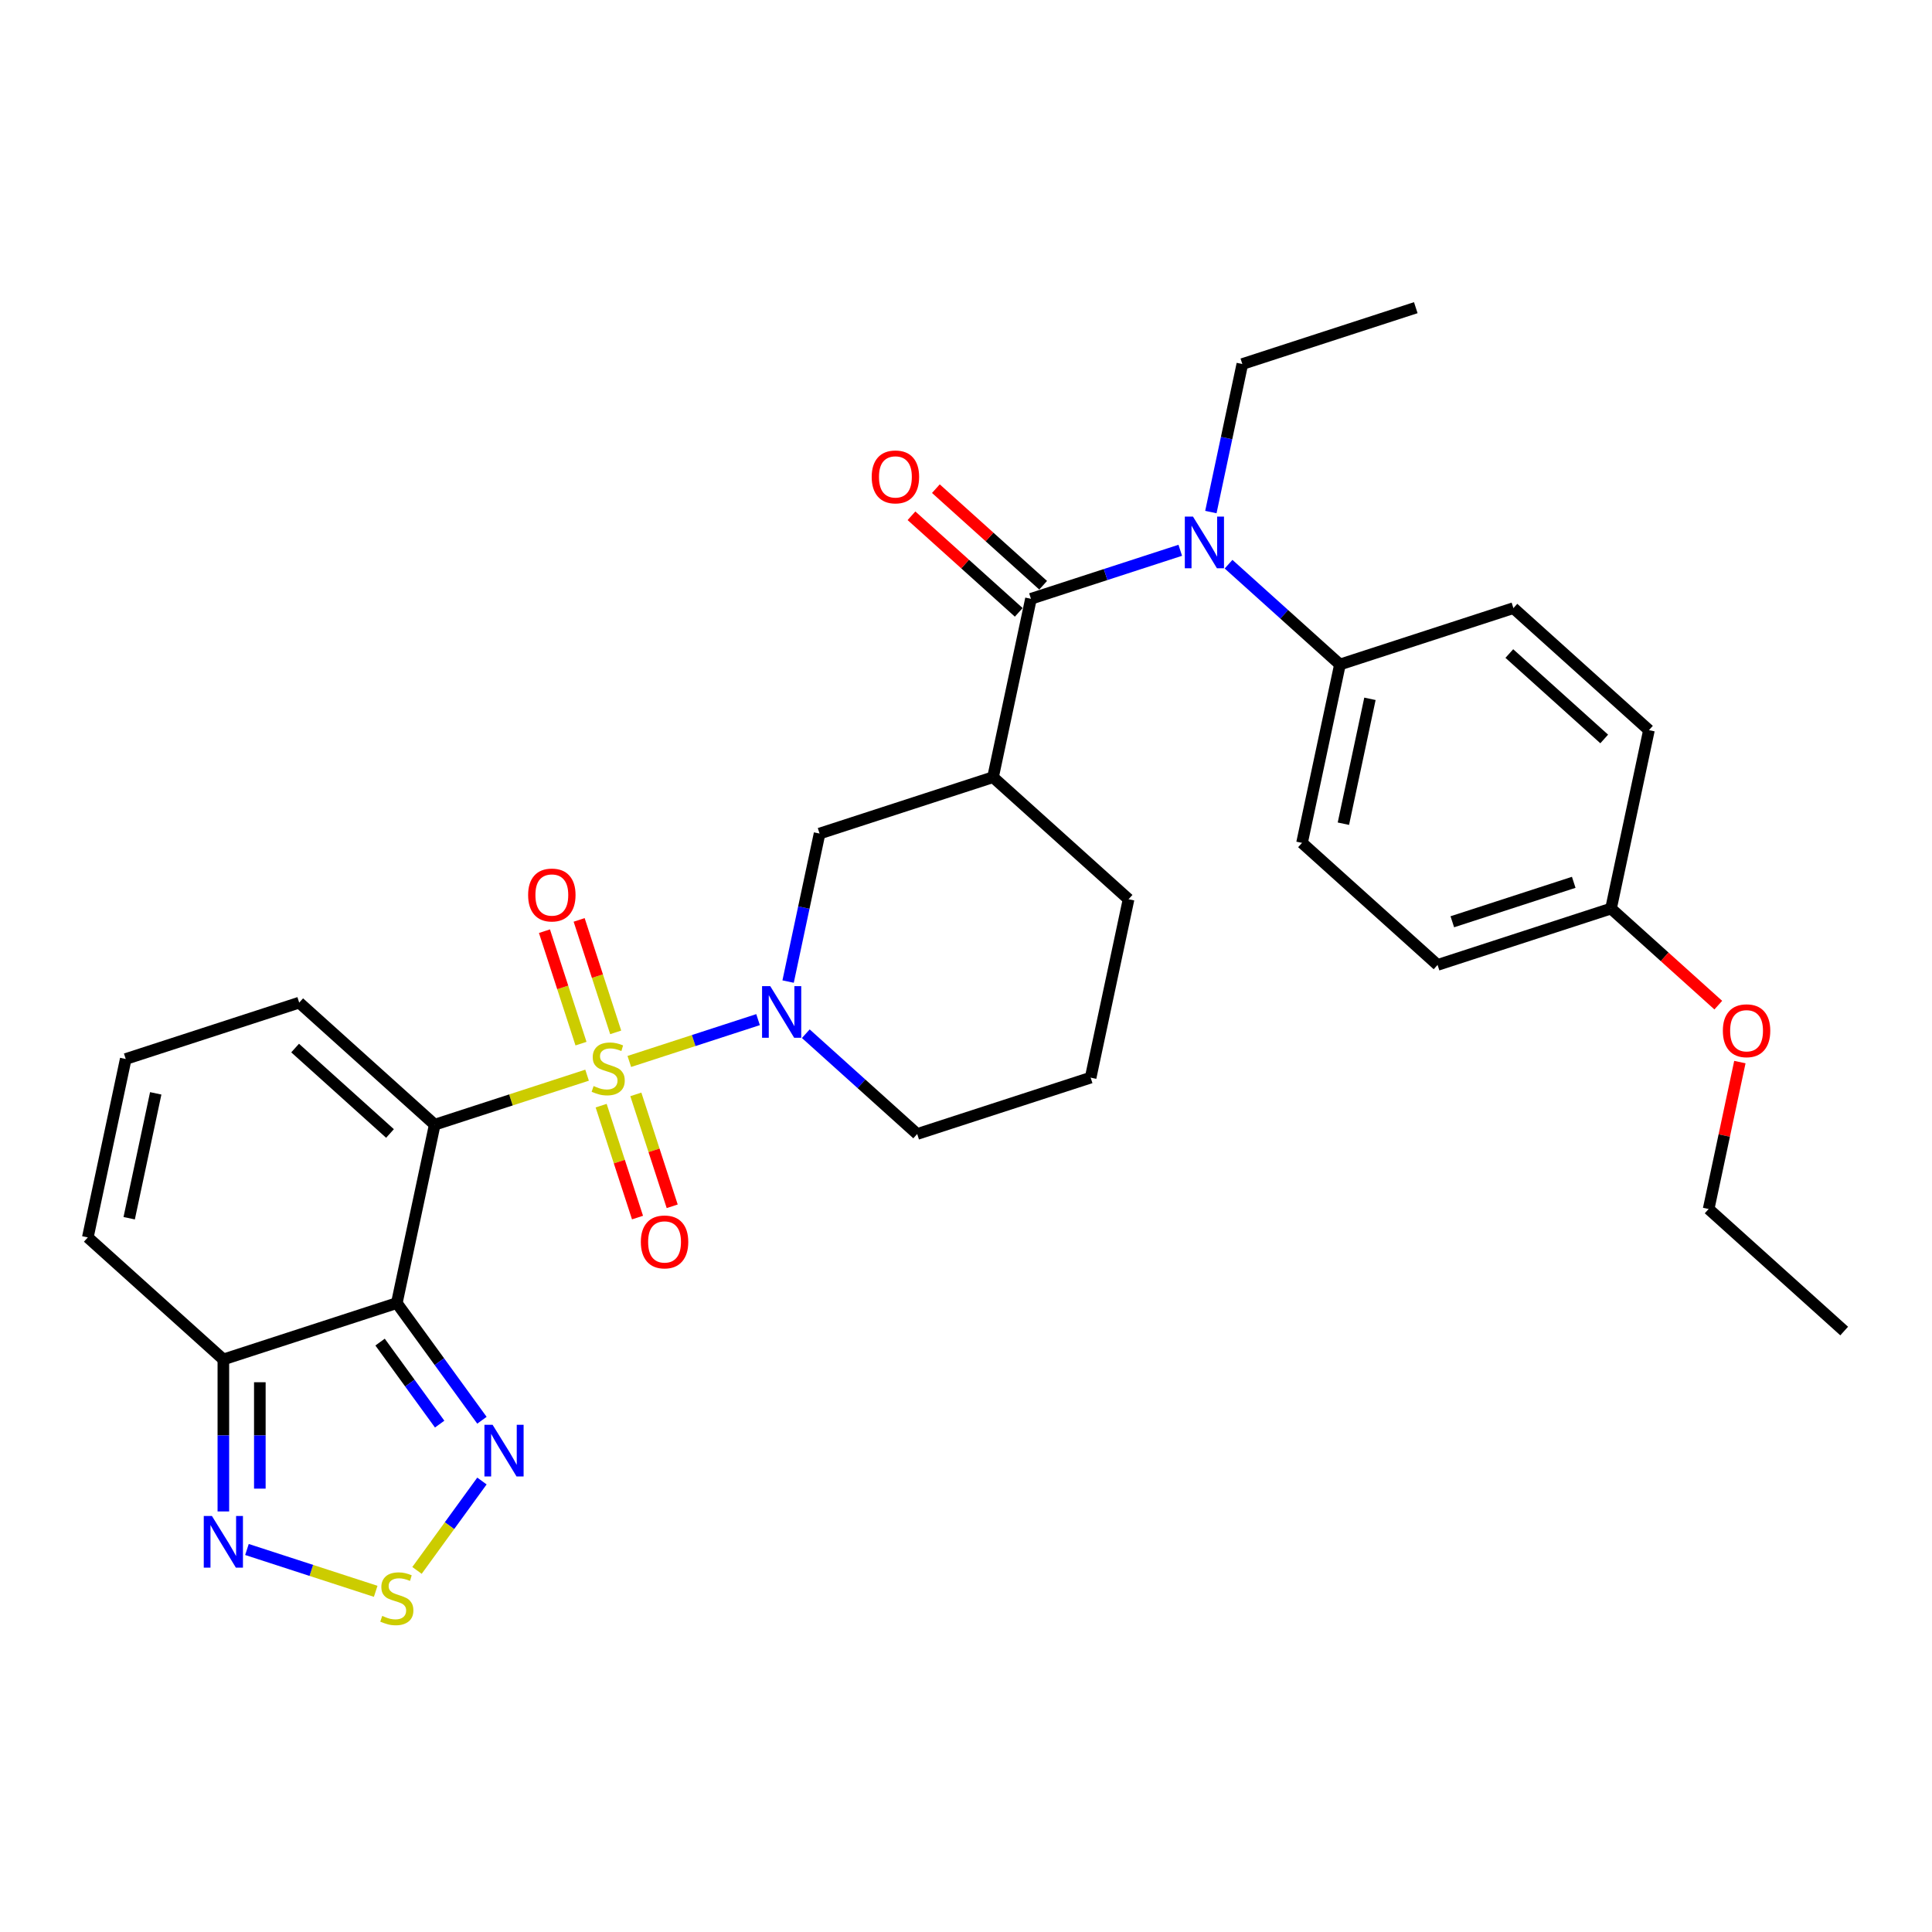 <?xml version='1.0' encoding='iso-8859-1'?>
<svg version='1.1' baseProfile='full'
              xmlns='http://www.w3.org/2000/svg'
                      xmlns:rdkit='http://www.rdkit.org/xml'
                      xmlns:xlink='http://www.w3.org/1999/xlink'
                  xml:space='preserve'
width='1000px' height='1000px' viewBox='0 0 1000 1000'>
<!-- END OF HEADER -->
<rect style='opacity:1.0;fill:#FFFFFF;stroke:none' width='1000' height='1000' x='0' y='0'> </rect>
<path class='bond-0' d='M 303.868,556.512 L 264.443,569.322' style='fill:none;fill-rule:evenodd;stroke:#CCCC00;stroke-width:6px;stroke-linecap:butt;stroke-linejoin:miter;stroke-opacity:1' />
<path class='bond-0' d='M 264.443,569.322 L 225.018,582.132' style='fill:none;fill-rule:evenodd;stroke:#000000;stroke-width:6px;stroke-linecap:butt;stroke-linejoin:miter;stroke-opacity:1' />
<path class='bond-2' d='M 325.732,549.409 L 359.051,538.582' style='fill:none;fill-rule:evenodd;stroke:#CCCC00;stroke-width:6px;stroke-linecap:butt;stroke-linejoin:miter;stroke-opacity:1' />
<path class='bond-2' d='M 359.051,538.582 L 392.37,527.756' style='fill:none;fill-rule:evenodd;stroke:#0000FF;stroke-width:6px;stroke-linecap:butt;stroke-linejoin:miter;stroke-opacity:1' />
<path class='bond-11' d='M 318.68,534.354 L 309.223,505.248' style='fill:none;fill-rule:evenodd;stroke:#CCCC00;stroke-width:6px;stroke-linecap:butt;stroke-linejoin:miter;stroke-opacity:1' />
<path class='bond-11' d='M 309.223,505.248 L 299.767,476.143' style='fill:none;fill-rule:evenodd;stroke:#FF0000;stroke-width:6px;stroke-linecap:butt;stroke-linejoin:miter;stroke-opacity:1' />
<path class='bond-11' d='M 300.724,540.188 L 291.267,511.083' style='fill:none;fill-rule:evenodd;stroke:#CCCC00;stroke-width:6px;stroke-linecap:butt;stroke-linejoin:miter;stroke-opacity:1' />
<path class='bond-11' d='M 291.267,511.083 L 281.81,481.977' style='fill:none;fill-rule:evenodd;stroke:#FF0000;stroke-width:6px;stroke-linecap:butt;stroke-linejoin:miter;stroke-opacity:1' />
<path class='bond-12' d='M 311.153,572.285 L 320.564,601.249' style='fill:none;fill-rule:evenodd;stroke:#CCCC00;stroke-width:6px;stroke-linecap:butt;stroke-linejoin:miter;stroke-opacity:1' />
<path class='bond-12' d='M 320.564,601.249 L 329.975,630.212' style='fill:none;fill-rule:evenodd;stroke:#FF0000;stroke-width:6px;stroke-linecap:butt;stroke-linejoin:miter;stroke-opacity:1' />
<path class='bond-12' d='M 329.109,566.45 L 338.52,595.414' style='fill:none;fill-rule:evenodd;stroke:#CCCC00;stroke-width:6px;stroke-linecap:butt;stroke-linejoin:miter;stroke-opacity:1' />
<path class='bond-12' d='M 338.52,595.414 L 347.931,624.378' style='fill:none;fill-rule:evenodd;stroke:#FF0000;stroke-width:6px;stroke-linecap:butt;stroke-linejoin:miter;stroke-opacity:1' />
<path class='bond-1' d='M 225.018,582.132 L 205.391,674.472' style='fill:none;fill-rule:evenodd;stroke:#000000;stroke-width:6px;stroke-linecap:butt;stroke-linejoin:miter;stroke-opacity:1' />
<path class='bond-13' d='M 225.018,582.132 L 154.864,518.965' style='fill:none;fill-rule:evenodd;stroke:#000000;stroke-width:6px;stroke-linecap:butt;stroke-linejoin:miter;stroke-opacity:1' />
<path class='bond-13' d='M 201.862,586.688 L 152.753,542.471' style='fill:none;fill-rule:evenodd;stroke:#000000;stroke-width:6px;stroke-linecap:butt;stroke-linejoin:miter;stroke-opacity:1' />
<path class='bond-5' d='M 205.391,674.472 L 227.422,704.794' style='fill:none;fill-rule:evenodd;stroke:#000000;stroke-width:6px;stroke-linecap:butt;stroke-linejoin:miter;stroke-opacity:1' />
<path class='bond-5' d='M 227.422,704.794 L 249.452,735.117' style='fill:none;fill-rule:evenodd;stroke:#0000FF;stroke-width:6px;stroke-linecap:butt;stroke-linejoin:miter;stroke-opacity:1' />
<path class='bond-5' d='M 196.726,694.666 L 212.147,715.892' style='fill:none;fill-rule:evenodd;stroke:#000000;stroke-width:6px;stroke-linecap:butt;stroke-linejoin:miter;stroke-opacity:1' />
<path class='bond-5' d='M 212.147,715.892 L 227.569,737.118' style='fill:none;fill-rule:evenodd;stroke:#0000FF;stroke-width:6px;stroke-linecap:butt;stroke-linejoin:miter;stroke-opacity:1' />
<path class='bond-6' d='M 205.391,674.472 L 115.609,703.644' style='fill:none;fill-rule:evenodd;stroke:#000000;stroke-width:6px;stroke-linecap:butt;stroke-linejoin:miter;stroke-opacity:1' />
<path class='bond-10' d='M 407.925,508.061 L 416.067,469.755' style='fill:none;fill-rule:evenodd;stroke:#0000FF;stroke-width:6px;stroke-linecap:butt;stroke-linejoin:miter;stroke-opacity:1' />
<path class='bond-10' d='M 416.067,469.755 L 424.209,431.449' style='fill:none;fill-rule:evenodd;stroke:#000000;stroke-width:6px;stroke-linecap:butt;stroke-linejoin:miter;stroke-opacity:1' />
<path class='bond-20' d='M 417.081,535.043 L 445.909,560.999' style='fill:none;fill-rule:evenodd;stroke:#0000FF;stroke-width:6px;stroke-linecap:butt;stroke-linejoin:miter;stroke-opacity:1' />
<path class='bond-20' d='M 445.909,560.999 L 474.736,586.956' style='fill:none;fill-rule:evenodd;stroke:#000000;stroke-width:6px;stroke-linecap:butt;stroke-linejoin:miter;stroke-opacity:1' />
<path class='bond-3' d='M 533.618,309.938 L 513.991,402.277' style='fill:none;fill-rule:evenodd;stroke:#000000;stroke-width:6px;stroke-linecap:butt;stroke-linejoin:miter;stroke-opacity:1' />
<path class='bond-9' d='M 533.618,309.938 L 572.26,297.383' style='fill:none;fill-rule:evenodd;stroke:#000000;stroke-width:6px;stroke-linecap:butt;stroke-linejoin:miter;stroke-opacity:1' />
<path class='bond-9' d='M 572.26,297.383 L 610.901,284.827' style='fill:none;fill-rule:evenodd;stroke:#0000FF;stroke-width:6px;stroke-linecap:butt;stroke-linejoin:miter;stroke-opacity:1' />
<path class='bond-17' d='M 539.935,302.923 L 512.174,277.926' style='fill:none;fill-rule:evenodd;stroke:#000000;stroke-width:6px;stroke-linecap:butt;stroke-linejoin:miter;stroke-opacity:1' />
<path class='bond-17' d='M 512.174,277.926 L 484.413,252.93' style='fill:none;fill-rule:evenodd;stroke:#FF0000;stroke-width:6px;stroke-linecap:butt;stroke-linejoin:miter;stroke-opacity:1' />
<path class='bond-17' d='M 527.302,316.954 L 499.541,291.957' style='fill:none;fill-rule:evenodd;stroke:#000000;stroke-width:6px;stroke-linecap:butt;stroke-linejoin:miter;stroke-opacity:1' />
<path class='bond-17' d='M 499.541,291.957 L 471.779,266.961' style='fill:none;fill-rule:evenodd;stroke:#FF0000;stroke-width:6px;stroke-linecap:butt;stroke-linejoin:miter;stroke-opacity:1' />
<path class='bond-4' d='M 513.991,402.277 L 424.209,431.449' style='fill:none;fill-rule:evenodd;stroke:#000000;stroke-width:6px;stroke-linecap:butt;stroke-linejoin:miter;stroke-opacity:1' />
<path class='bond-31' d='M 513.991,402.277 L 584.146,465.445' style='fill:none;fill-rule:evenodd;stroke:#000000;stroke-width:6px;stroke-linecap:butt;stroke-linejoin:miter;stroke-opacity:1' />
<path class='bond-7' d='M 249.452,766.572 L 232.645,789.706' style='fill:none;fill-rule:evenodd;stroke:#0000FF;stroke-width:6px;stroke-linecap:butt;stroke-linejoin:miter;stroke-opacity:1' />
<path class='bond-7' d='M 232.645,789.706 L 215.837,812.84' style='fill:none;fill-rule:evenodd;stroke:#CCCC00;stroke-width:6px;stroke-linecap:butt;stroke-linejoin:miter;stroke-opacity:1' />
<path class='bond-8' d='M 115.609,703.644 L 115.609,742.981' style='fill:none;fill-rule:evenodd;stroke:#000000;stroke-width:6px;stroke-linecap:butt;stroke-linejoin:miter;stroke-opacity:1' />
<path class='bond-8' d='M 115.609,742.981 L 115.609,782.318' style='fill:none;fill-rule:evenodd;stroke:#0000FF;stroke-width:6px;stroke-linecap:butt;stroke-linejoin:miter;stroke-opacity:1' />
<path class='bond-8' d='M 134.49,715.445 L 134.49,742.981' style='fill:none;fill-rule:evenodd;stroke:#000000;stroke-width:6px;stroke-linecap:butt;stroke-linejoin:miter;stroke-opacity:1' />
<path class='bond-8' d='M 134.49,742.981 L 134.49,770.517' style='fill:none;fill-rule:evenodd;stroke:#0000FF;stroke-width:6px;stroke-linecap:butt;stroke-linejoin:miter;stroke-opacity:1' />
<path class='bond-32' d='M 115.609,703.644 L 45.455,640.476' style='fill:none;fill-rule:evenodd;stroke:#000000;stroke-width:6px;stroke-linecap:butt;stroke-linejoin:miter;stroke-opacity:1' />
<path class='bond-33' d='M 194.459,823.666 L 161.14,812.84' style='fill:none;fill-rule:evenodd;stroke:#CCCC00;stroke-width:6px;stroke-linecap:butt;stroke-linejoin:miter;stroke-opacity:1' />
<path class='bond-33' d='M 161.14,812.84 L 127.821,802.014' style='fill:none;fill-rule:evenodd;stroke:#0000FF;stroke-width:6px;stroke-linecap:butt;stroke-linejoin:miter;stroke-opacity:1' />
<path class='bond-14' d='M 635.899,292.02 L 664.727,317.977' style='fill:none;fill-rule:evenodd;stroke:#0000FF;stroke-width:6px;stroke-linecap:butt;stroke-linejoin:miter;stroke-opacity:1' />
<path class='bond-14' d='M 664.727,317.977 L 693.555,343.934' style='fill:none;fill-rule:evenodd;stroke:#000000;stroke-width:6px;stroke-linecap:butt;stroke-linejoin:miter;stroke-opacity:1' />
<path class='bond-25' d='M 626.743,265.039 L 634.885,226.733' style='fill:none;fill-rule:evenodd;stroke:#0000FF;stroke-width:6px;stroke-linecap:butt;stroke-linejoin:miter;stroke-opacity:1' />
<path class='bond-25' d='M 634.885,226.733 L 643.028,188.427' style='fill:none;fill-rule:evenodd;stroke:#000000;stroke-width:6px;stroke-linecap:butt;stroke-linejoin:miter;stroke-opacity:1' />
<path class='bond-15' d='M 154.864,518.965 L 65.082,548.137' style='fill:none;fill-rule:evenodd;stroke:#000000;stroke-width:6px;stroke-linecap:butt;stroke-linejoin:miter;stroke-opacity:1' />
<path class='bond-18' d='M 693.555,343.934 L 673.927,436.273' style='fill:none;fill-rule:evenodd;stroke:#000000;stroke-width:6px;stroke-linecap:butt;stroke-linejoin:miter;stroke-opacity:1' />
<path class='bond-18' d='M 709.078,361.71 L 695.339,426.348' style='fill:none;fill-rule:evenodd;stroke:#000000;stroke-width:6px;stroke-linecap:butt;stroke-linejoin:miter;stroke-opacity:1' />
<path class='bond-19' d='M 693.555,343.934 L 783.337,314.762' style='fill:none;fill-rule:evenodd;stroke:#000000;stroke-width:6px;stroke-linecap:butt;stroke-linejoin:miter;stroke-opacity:1' />
<path class='bond-16' d='M 65.082,548.137 L 45.455,640.476' style='fill:none;fill-rule:evenodd;stroke:#000000;stroke-width:6px;stroke-linecap:butt;stroke-linejoin:miter;stroke-opacity:1' />
<path class='bond-16' d='M 80.606,565.913 L 66.867,630.551' style='fill:none;fill-rule:evenodd;stroke:#000000;stroke-width:6px;stroke-linecap:butt;stroke-linejoin:miter;stroke-opacity:1' />
<path class='bond-24' d='M 673.927,436.273 L 744.082,499.44' style='fill:none;fill-rule:evenodd;stroke:#000000;stroke-width:6px;stroke-linecap:butt;stroke-linejoin:miter;stroke-opacity:1' />
<path class='bond-23' d='M 783.337,314.762 L 853.491,377.929' style='fill:none;fill-rule:evenodd;stroke:#000000;stroke-width:6px;stroke-linecap:butt;stroke-linejoin:miter;stroke-opacity:1' />
<path class='bond-23' d='M 781.226,338.268 L 830.334,382.485' style='fill:none;fill-rule:evenodd;stroke:#000000;stroke-width:6px;stroke-linecap:butt;stroke-linejoin:miter;stroke-opacity:1' />
<path class='bond-27' d='M 474.736,586.956 L 564.518,557.784' style='fill:none;fill-rule:evenodd;stroke:#000000;stroke-width:6px;stroke-linecap:butt;stroke-linejoin:miter;stroke-opacity:1' />
<path class='bond-21' d='M 833.864,470.268 L 853.491,377.929' style='fill:none;fill-rule:evenodd;stroke:#000000;stroke-width:6px;stroke-linecap:butt;stroke-linejoin:miter;stroke-opacity:1' />
<path class='bond-26' d='M 833.864,470.268 L 861.625,495.265' style='fill:none;fill-rule:evenodd;stroke:#000000;stroke-width:6px;stroke-linecap:butt;stroke-linejoin:miter;stroke-opacity:1' />
<path class='bond-26' d='M 861.625,495.265 L 889.386,520.261' style='fill:none;fill-rule:evenodd;stroke:#FF0000;stroke-width:6px;stroke-linecap:butt;stroke-linejoin:miter;stroke-opacity:1' />
<path class='bond-34' d='M 833.864,470.268 L 744.082,499.44' style='fill:none;fill-rule:evenodd;stroke:#000000;stroke-width:6px;stroke-linecap:butt;stroke-linejoin:miter;stroke-opacity:1' />
<path class='bond-34' d='M 814.562,456.688 L 751.715,477.108' style='fill:none;fill-rule:evenodd;stroke:#000000;stroke-width:6px;stroke-linecap:butt;stroke-linejoin:miter;stroke-opacity:1' />
<path class='bond-22' d='M 584.146,465.445 L 564.518,557.784' style='fill:none;fill-rule:evenodd;stroke:#000000;stroke-width:6px;stroke-linecap:butt;stroke-linejoin:miter;stroke-opacity:1' />
<path class='bond-29' d='M 643.028,188.427 L 732.809,159.255' style='fill:none;fill-rule:evenodd;stroke:#000000;stroke-width:6px;stroke-linecap:butt;stroke-linejoin:miter;stroke-opacity:1' />
<path class='bond-28' d='M 900.555,549.73 L 892.473,587.752' style='fill:none;fill-rule:evenodd;stroke:#FF0000;stroke-width:6px;stroke-linecap:butt;stroke-linejoin:miter;stroke-opacity:1' />
<path class='bond-28' d='M 892.473,587.752 L 884.391,625.775' style='fill:none;fill-rule:evenodd;stroke:#000000;stroke-width:6px;stroke-linecap:butt;stroke-linejoin:miter;stroke-opacity:1' />
<path class='bond-30' d='M 884.391,625.775 L 954.545,688.943' style='fill:none;fill-rule:evenodd;stroke:#000000;stroke-width:6px;stroke-linecap:butt;stroke-linejoin:miter;stroke-opacity:1' />
<path  class='atom-0' d='M 307.248 562.136
Q 307.55 562.25, 308.796 562.778
Q 310.042 563.307, 311.402 563.647
Q 312.799 563.949, 314.158 563.949
Q 316.688 563.949, 318.161 562.741
Q 319.633 561.494, 319.633 559.342
Q 319.633 557.869, 318.878 556.963
Q 318.161 556.057, 317.028 555.566
Q 315.895 555.075, 314.007 554.509
Q 311.628 553.791, 310.193 553.112
Q 308.796 552.432, 307.777 550.997
Q 306.795 549.562, 306.795 547.145
Q 306.795 543.785, 309.06 541.708
Q 311.364 539.631, 315.895 539.631
Q 318.992 539.631, 322.503 541.104
L 321.635 544.011
Q 318.425 542.69, 316.008 542.69
Q 313.403 542.69, 311.968 543.785
Q 310.533 544.842, 310.571 546.692
Q 310.571 548.127, 311.288 548.996
Q 312.044 549.864, 313.101 550.355
Q 314.196 550.846, 316.008 551.412
Q 318.425 552.168, 319.86 552.923
Q 321.295 553.678, 322.314 555.226
Q 323.372 556.737, 323.372 559.342
Q 323.372 563.043, 320.88 565.044
Q 318.425 567.008, 314.309 567.008
Q 311.93 567.008, 310.118 566.479
Q 308.343 565.988, 306.228 565.12
L 307.248 562.136
' fill='#CCCC00'/>
<path  class='atom-3' d='M 398.672 510.421
L 407.433 524.582
Q 408.301 525.979, 409.698 528.509
Q 411.096 531.039, 411.171 531.19
L 411.171 510.421
L 414.721 510.421
L 414.721 537.156
L 411.058 537.156
L 401.655 521.674
Q 400.56 519.861, 399.39 517.785
Q 398.257 515.708, 397.917 515.066
L 397.917 537.156
L 394.443 537.156
L 394.443 510.421
L 398.672 510.421
' fill='#0000FF'/>
<path  class='atom-6' d='M 254.97 737.477
L 263.73 751.638
Q 264.599 753.035, 265.996 755.565
Q 267.393 758.095, 267.468 758.246
L 267.468 737.477
L 271.018 737.477
L 271.018 764.212
L 267.355 764.212
L 257.953 748.73
Q 256.858 746.918, 255.687 744.841
Q 254.554 742.764, 254.214 742.122
L 254.214 764.212
L 250.74 764.212
L 250.74 737.477
L 254.97 737.477
' fill='#0000FF'/>
<path  class='atom-8' d='M 197.839 836.394
Q 198.141 836.507, 199.387 837.035
Q 200.633 837.564, 201.992 837.904
Q 203.39 838.206, 204.749 838.206
Q 207.279 838.206, 208.752 836.998
Q 210.224 835.752, 210.224 833.599
Q 210.224 832.127, 209.469 831.22
Q 208.752 830.314, 207.619 829.823
Q 206.486 829.332, 204.598 828.766
Q 202.219 828.048, 200.784 827.369
Q 199.387 826.689, 198.367 825.254
Q 197.386 823.819, 197.386 821.402
Q 197.386 818.042, 199.651 815.965
Q 201.955 813.888, 206.486 813.888
Q 209.582 813.888, 213.094 815.361
L 212.226 818.268
Q 209.016 816.947, 206.599 816.947
Q 203.994 816.947, 202.559 818.042
Q 201.124 819.099, 201.162 820.949
Q 201.162 822.384, 201.879 823.253
Q 202.634 824.121, 203.692 824.612
Q 204.787 825.103, 206.599 825.669
Q 209.016 826.425, 210.451 827.18
Q 211.886 827.935, 212.905 829.483
Q 213.963 830.994, 213.963 833.599
Q 213.963 837.3, 211.47 839.301
Q 209.016 841.265, 204.9 841.265
Q 202.521 841.265, 200.709 840.736
Q 198.934 840.245, 196.819 839.377
L 197.839 836.394
' fill='#CCCC00'/>
<path  class='atom-9' d='M 109.699 784.678
L 118.46 798.839
Q 119.329 800.236, 120.726 802.766
Q 122.123 805.296, 122.198 805.447
L 122.198 784.678
L 125.748 784.678
L 125.748 811.413
L 122.085 811.413
L 112.683 795.931
Q 111.588 794.119, 110.417 792.042
Q 109.284 789.965, 108.944 789.323
L 108.944 811.413
L 105.47 811.413
L 105.47 784.678
L 109.699 784.678
' fill='#0000FF'/>
<path  class='atom-10' d='M 617.491 267.399
L 626.251 281.559
Q 627.12 282.956, 628.517 285.486
Q 629.914 288.016, 629.989 288.167
L 629.989 267.399
L 633.539 267.399
L 633.539 294.134
L 629.876 294.134
L 620.474 278.652
Q 619.379 276.839, 618.208 274.762
Q 617.075 272.685, 616.735 272.043
L 616.735 294.134
L 613.261 294.134
L 613.261 267.399
L 617.491 267.399
' fill='#0000FF'/>
<path  class='atom-12' d='M 273.356 463.254
Q 273.356 456.835, 276.528 453.248
Q 279.7 449.66, 285.628 449.66
Q 291.557 449.66, 294.729 453.248
Q 297.9 456.835, 297.9 463.254
Q 297.9 469.749, 294.691 473.45
Q 291.481 477.112, 285.628 477.112
Q 279.737 477.112, 276.528 473.45
Q 273.356 469.787, 273.356 463.254
M 285.628 474.092
Q 289.706 474.092, 291.896 471.373
Q 294.124 468.616, 294.124 463.254
Q 294.124 458.005, 291.896 455.362
Q 289.706 452.681, 285.628 452.681
Q 281.55 452.681, 279.322 455.324
Q 277.132 457.968, 277.132 463.254
Q 277.132 468.654, 279.322 471.373
Q 281.55 474.092, 285.628 474.092
' fill='#FF0000'/>
<path  class='atom-13' d='M 331.7 642.818
Q 331.7 636.399, 334.872 632.811
Q 338.043 629.224, 343.972 629.224
Q 349.9 629.224, 353.072 632.811
Q 356.244 636.399, 356.244 642.818
Q 356.244 649.313, 353.035 653.013
Q 349.825 656.676, 343.972 656.676
Q 338.081 656.676, 334.872 653.013
Q 331.7 649.35, 331.7 642.818
M 343.972 653.655
Q 348.05 653.655, 350.24 650.936
Q 352.468 648.18, 352.468 642.818
Q 352.468 637.569, 350.24 634.926
Q 348.05 632.245, 343.972 632.245
Q 339.894 632.245, 337.666 634.888
Q 335.476 637.531, 335.476 642.818
Q 335.476 648.218, 337.666 650.936
Q 339.894 653.655, 343.972 653.655
' fill='#FF0000'/>
<path  class='atom-18' d='M 451.192 246.846
Q 451.192 240.427, 454.363 236.84
Q 457.535 233.252, 463.464 233.252
Q 469.392 233.252, 472.564 236.84
Q 475.736 240.427, 475.736 246.846
Q 475.736 253.341, 472.526 257.042
Q 469.317 260.704, 463.464 260.704
Q 457.573 260.704, 454.363 257.042
Q 451.192 253.379, 451.192 246.846
M 463.464 257.684
Q 467.542 257.684, 469.732 254.965
Q 471.96 252.208, 471.96 246.846
Q 471.96 241.597, 469.732 238.954
Q 467.542 236.273, 463.464 236.273
Q 459.386 236.273, 457.158 238.916
Q 454.968 241.56, 454.968 246.846
Q 454.968 252.246, 457.158 254.965
Q 459.386 257.684, 463.464 257.684
' fill='#FF0000'/>
<path  class='atom-27' d='M 891.746 533.511
Q 891.746 527.092, 894.918 523.505
Q 898.09 519.917, 904.018 519.917
Q 909.947 519.917, 913.119 523.505
Q 916.291 527.092, 916.291 533.511
Q 916.291 540.006, 913.081 543.707
Q 909.871 547.37, 904.018 547.37
Q 898.128 547.37, 894.918 543.707
Q 891.746 540.044, 891.746 533.511
M 904.018 544.349
Q 908.096 544.349, 910.287 541.63
Q 912.514 538.873, 912.514 533.511
Q 912.514 528.263, 910.287 525.619
Q 908.096 522.938, 904.018 522.938
Q 899.94 522.938, 897.712 525.582
Q 895.522 528.225, 895.522 533.511
Q 895.522 538.911, 897.712 541.63
Q 899.94 544.349, 904.018 544.349
' fill='#FF0000'/>
</svg>
